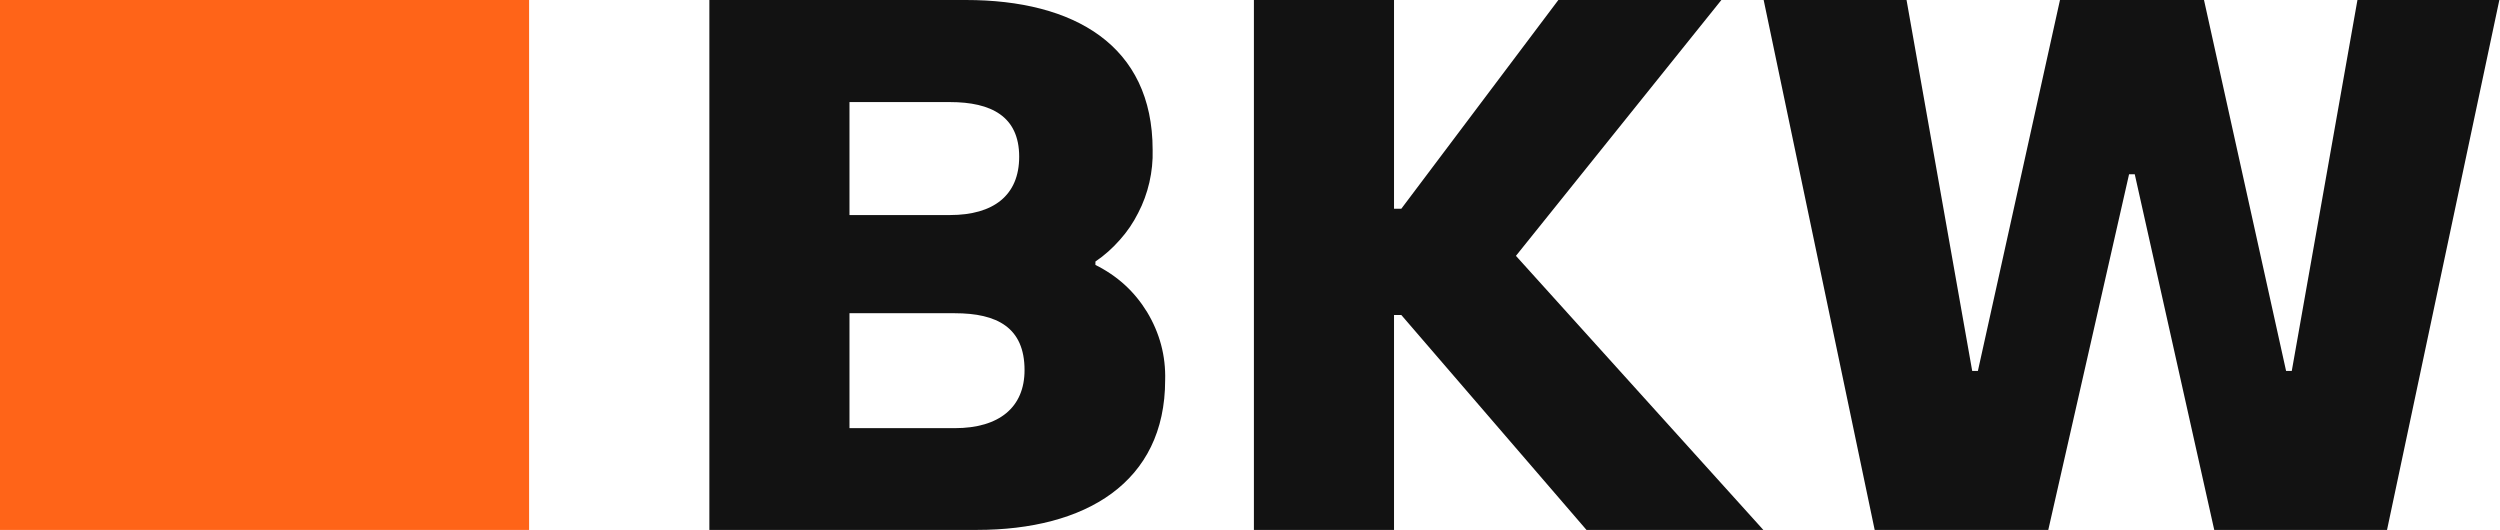 <svg version="1.2" xmlns="http://www.w3.org/2000/svg" viewBox="0 0 1538 326" width="1538" height="326">
	<title>logo-small-blue-svg</title>
	<style>
		.s0 { fill: #121212 } 
		.s1 { fill: #ff6418 } 
	</style>
	<path id="Layer" fill-rule="evenodd" class="s0" d="m691.9 175.2c5.4 4.9 10 10.6 13.8 16.8 3.8 6.3 6.7 13 8.6 20.1 1.9 7.1 2.7 14.4 2.5 21.7 0 63.2-49.2 92.2-115.8 92.2h-164.6v-326h157.8c66.6 0 114.9 27.9 114.9 92.2 0.2 6.7-0.5 13.4-2 20-1.5 6.5-3.8 12.9-6.9 18.8-3 6-6.8 11.6-11.3 16.6-4.4 5-9.4 9.5-15 13.3v2.1c6.5 3.2 12.6 7.3 18 12.2zm-169.3-42.9h61.8c26.8 0 42.6-12.1 42.6-35.9 0-24.8-17.2-33.6-42.6-33.6h-61.8zm107.7 95.4c0-26.2-16.9-35-42.9-35h-64.8v70.7h64.8c27.4 0 42.9-12.9 42.9-35.7zm428.7-227.7l-126.4 157.4 152.2 168.6h-108.8l-113.9-132.2h-4.5v132.2h-86.2v-326h86.2v128.4h4.5l96.6-128.4zm303.2 326l-48.9-218.8h-3.5l-49.7 218.8h-106.8l-68.3-326h87.9l40.4 228.2h3.5l50.5-228.2h88.6l50.5 228.2h3.5l40.4-228.2h87.3l-69.1 326z"/>
	<path id="Layer" class="s1" d="m0 0h325.5v326h-325.5z"/>
</svg>